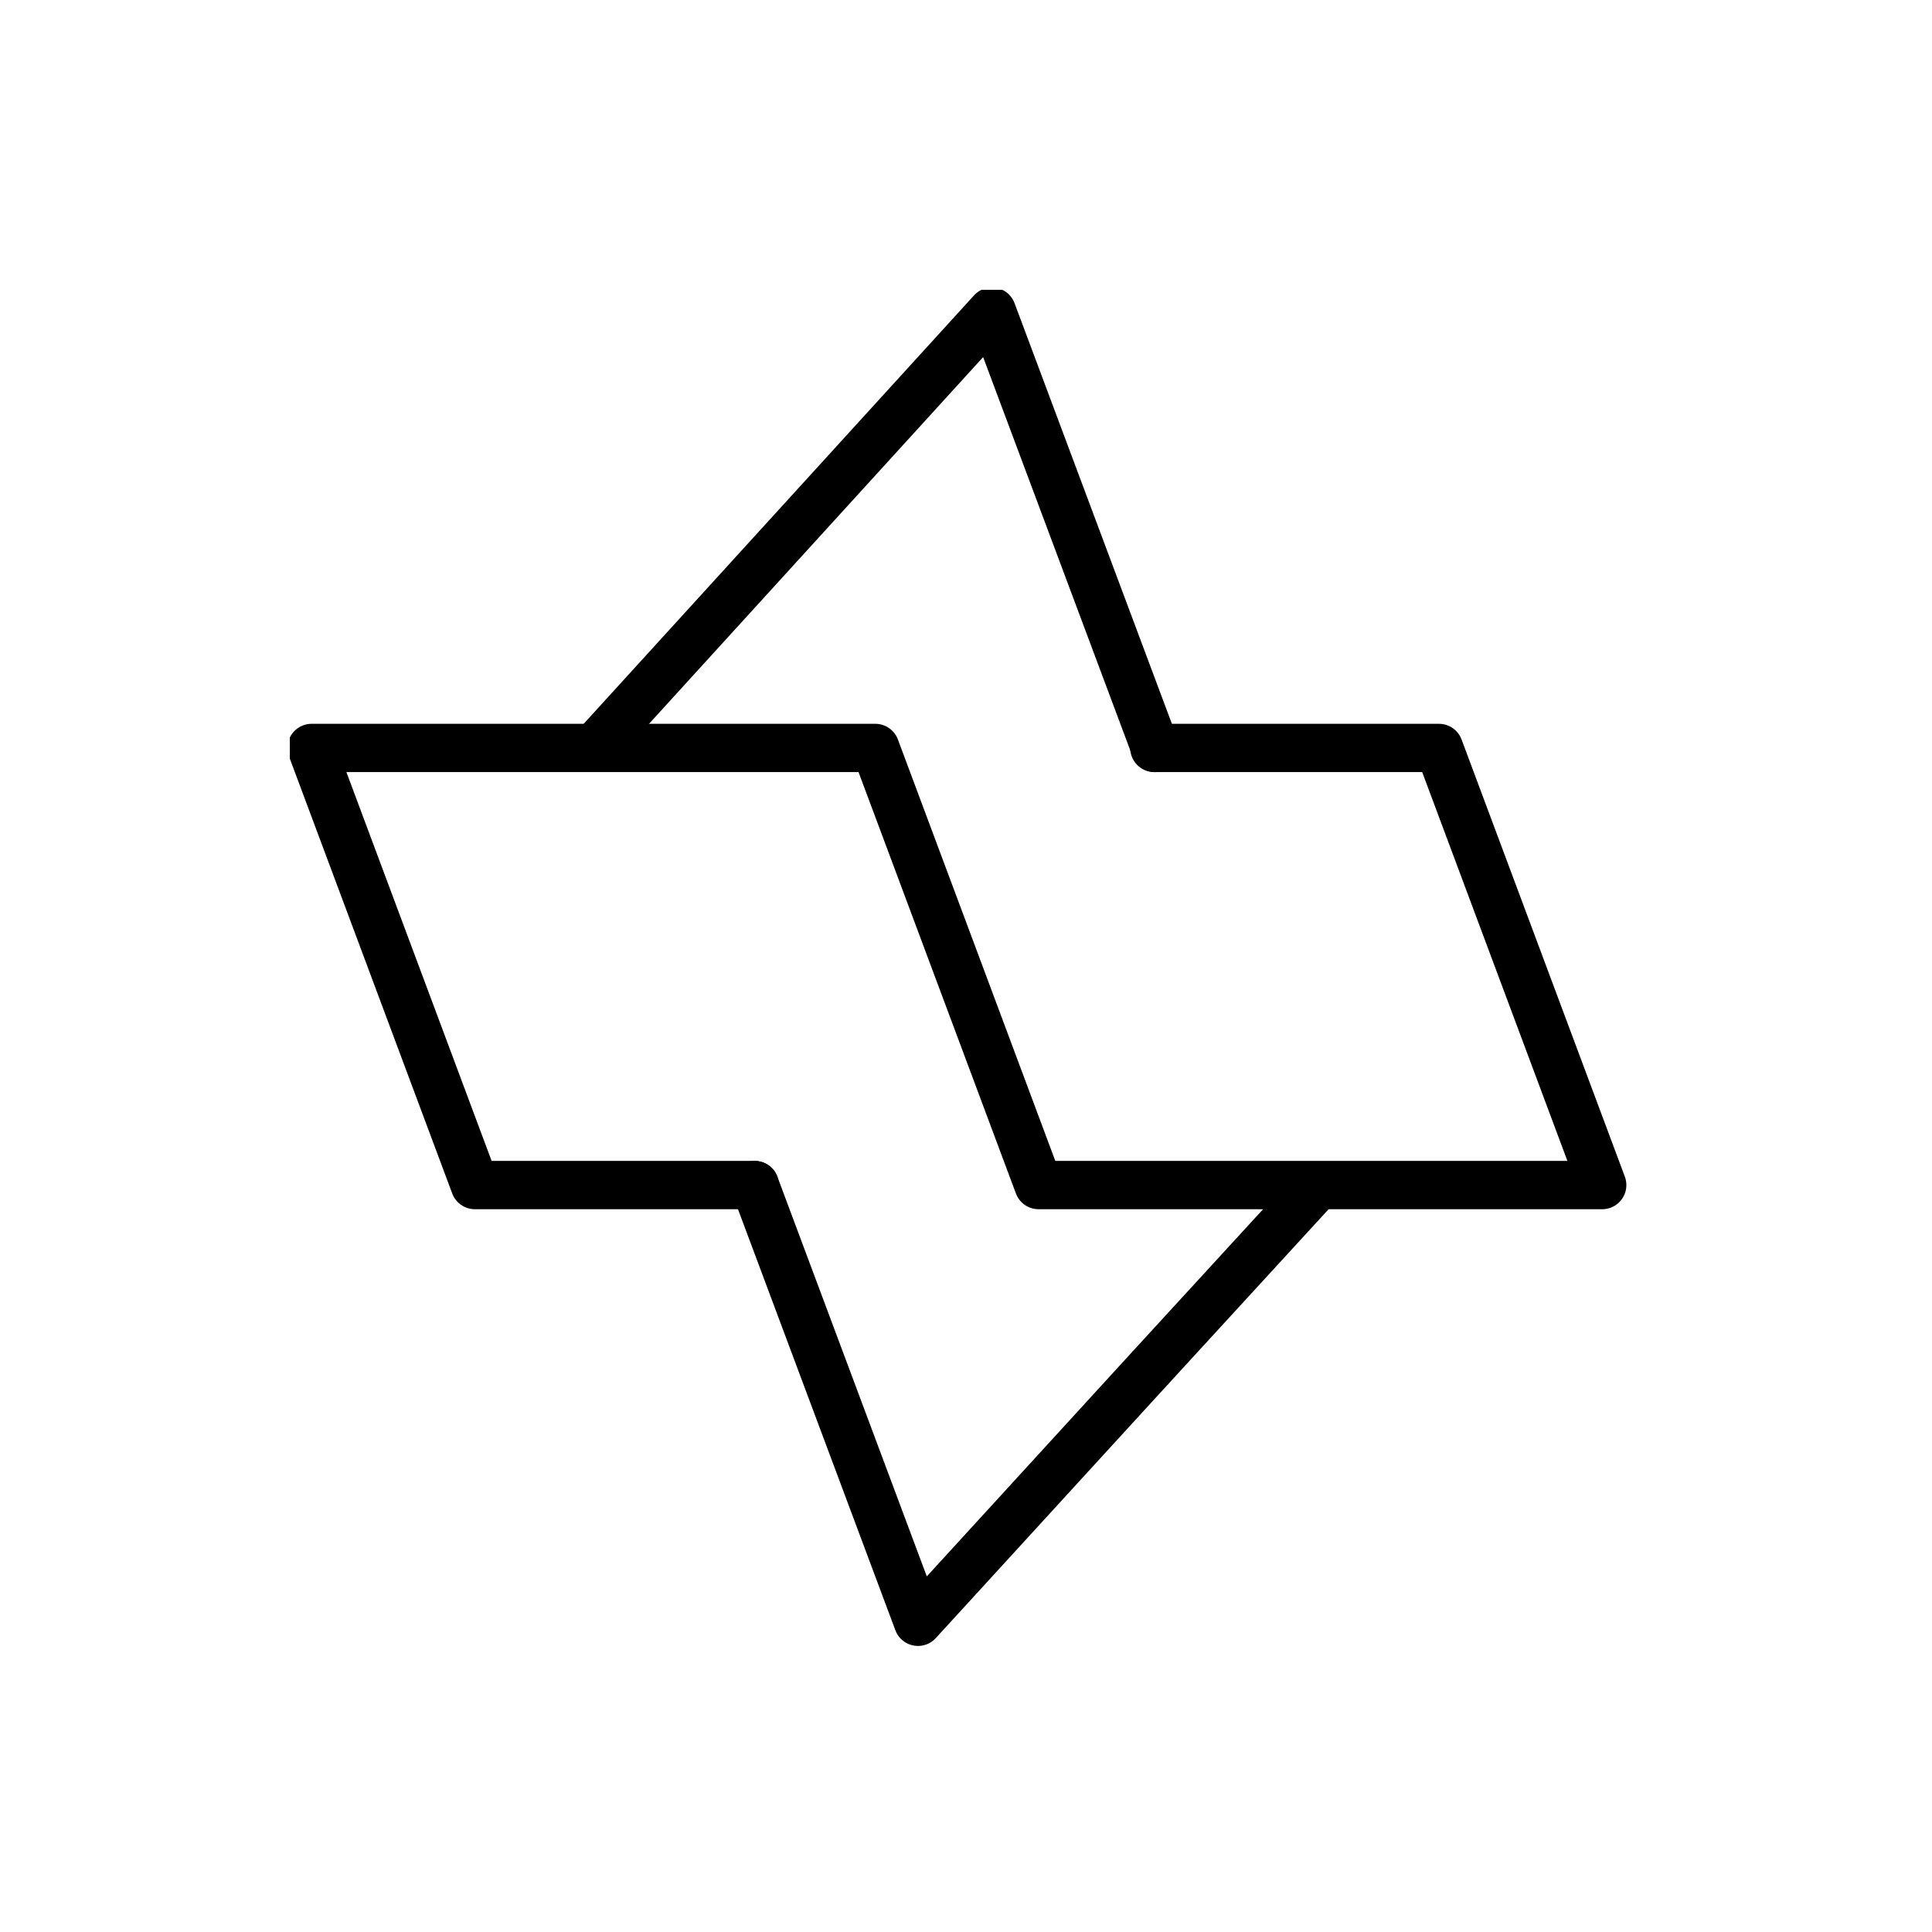 <svg width="80" height="80" viewBox="0 0 80 80" fill="none" xmlns="http://www.w3.org/2000/svg">
<g clip-path="url(#clip0_817_2168)">
<path d="M24.656 30.922L41.073 12.903L47.832 30.971" stroke="black" stroke-width="2" stroke-miterlimit="10" stroke-linecap="round" stroke-linejoin="round"/>
<path d="M47.603 56.672L38.012 67.155L31.252 49.071" stroke="black" stroke-width="2" stroke-miterlimit="10" stroke-linecap="round" stroke-linejoin="round"/>
<path d="M54.576 49.071L47.603 56.672" stroke="black" stroke-width="2" stroke-miterlimit="10"/>
<path d="M47.799 30.971H59.584L66.344 49.071H43.004L36.244 30.971H12.903L19.663 49.071H31.252" stroke="black" stroke-width="2" stroke-miterlimit="10" stroke-linecap="round" stroke-linejoin="round"/>
</g>
<defs>
<clipPath id="clip0_817_2168">
<rect width="56" height="56.903" fill="white" transform="translate(12 12)"/>
</clipPath>
</defs>
</svg>
